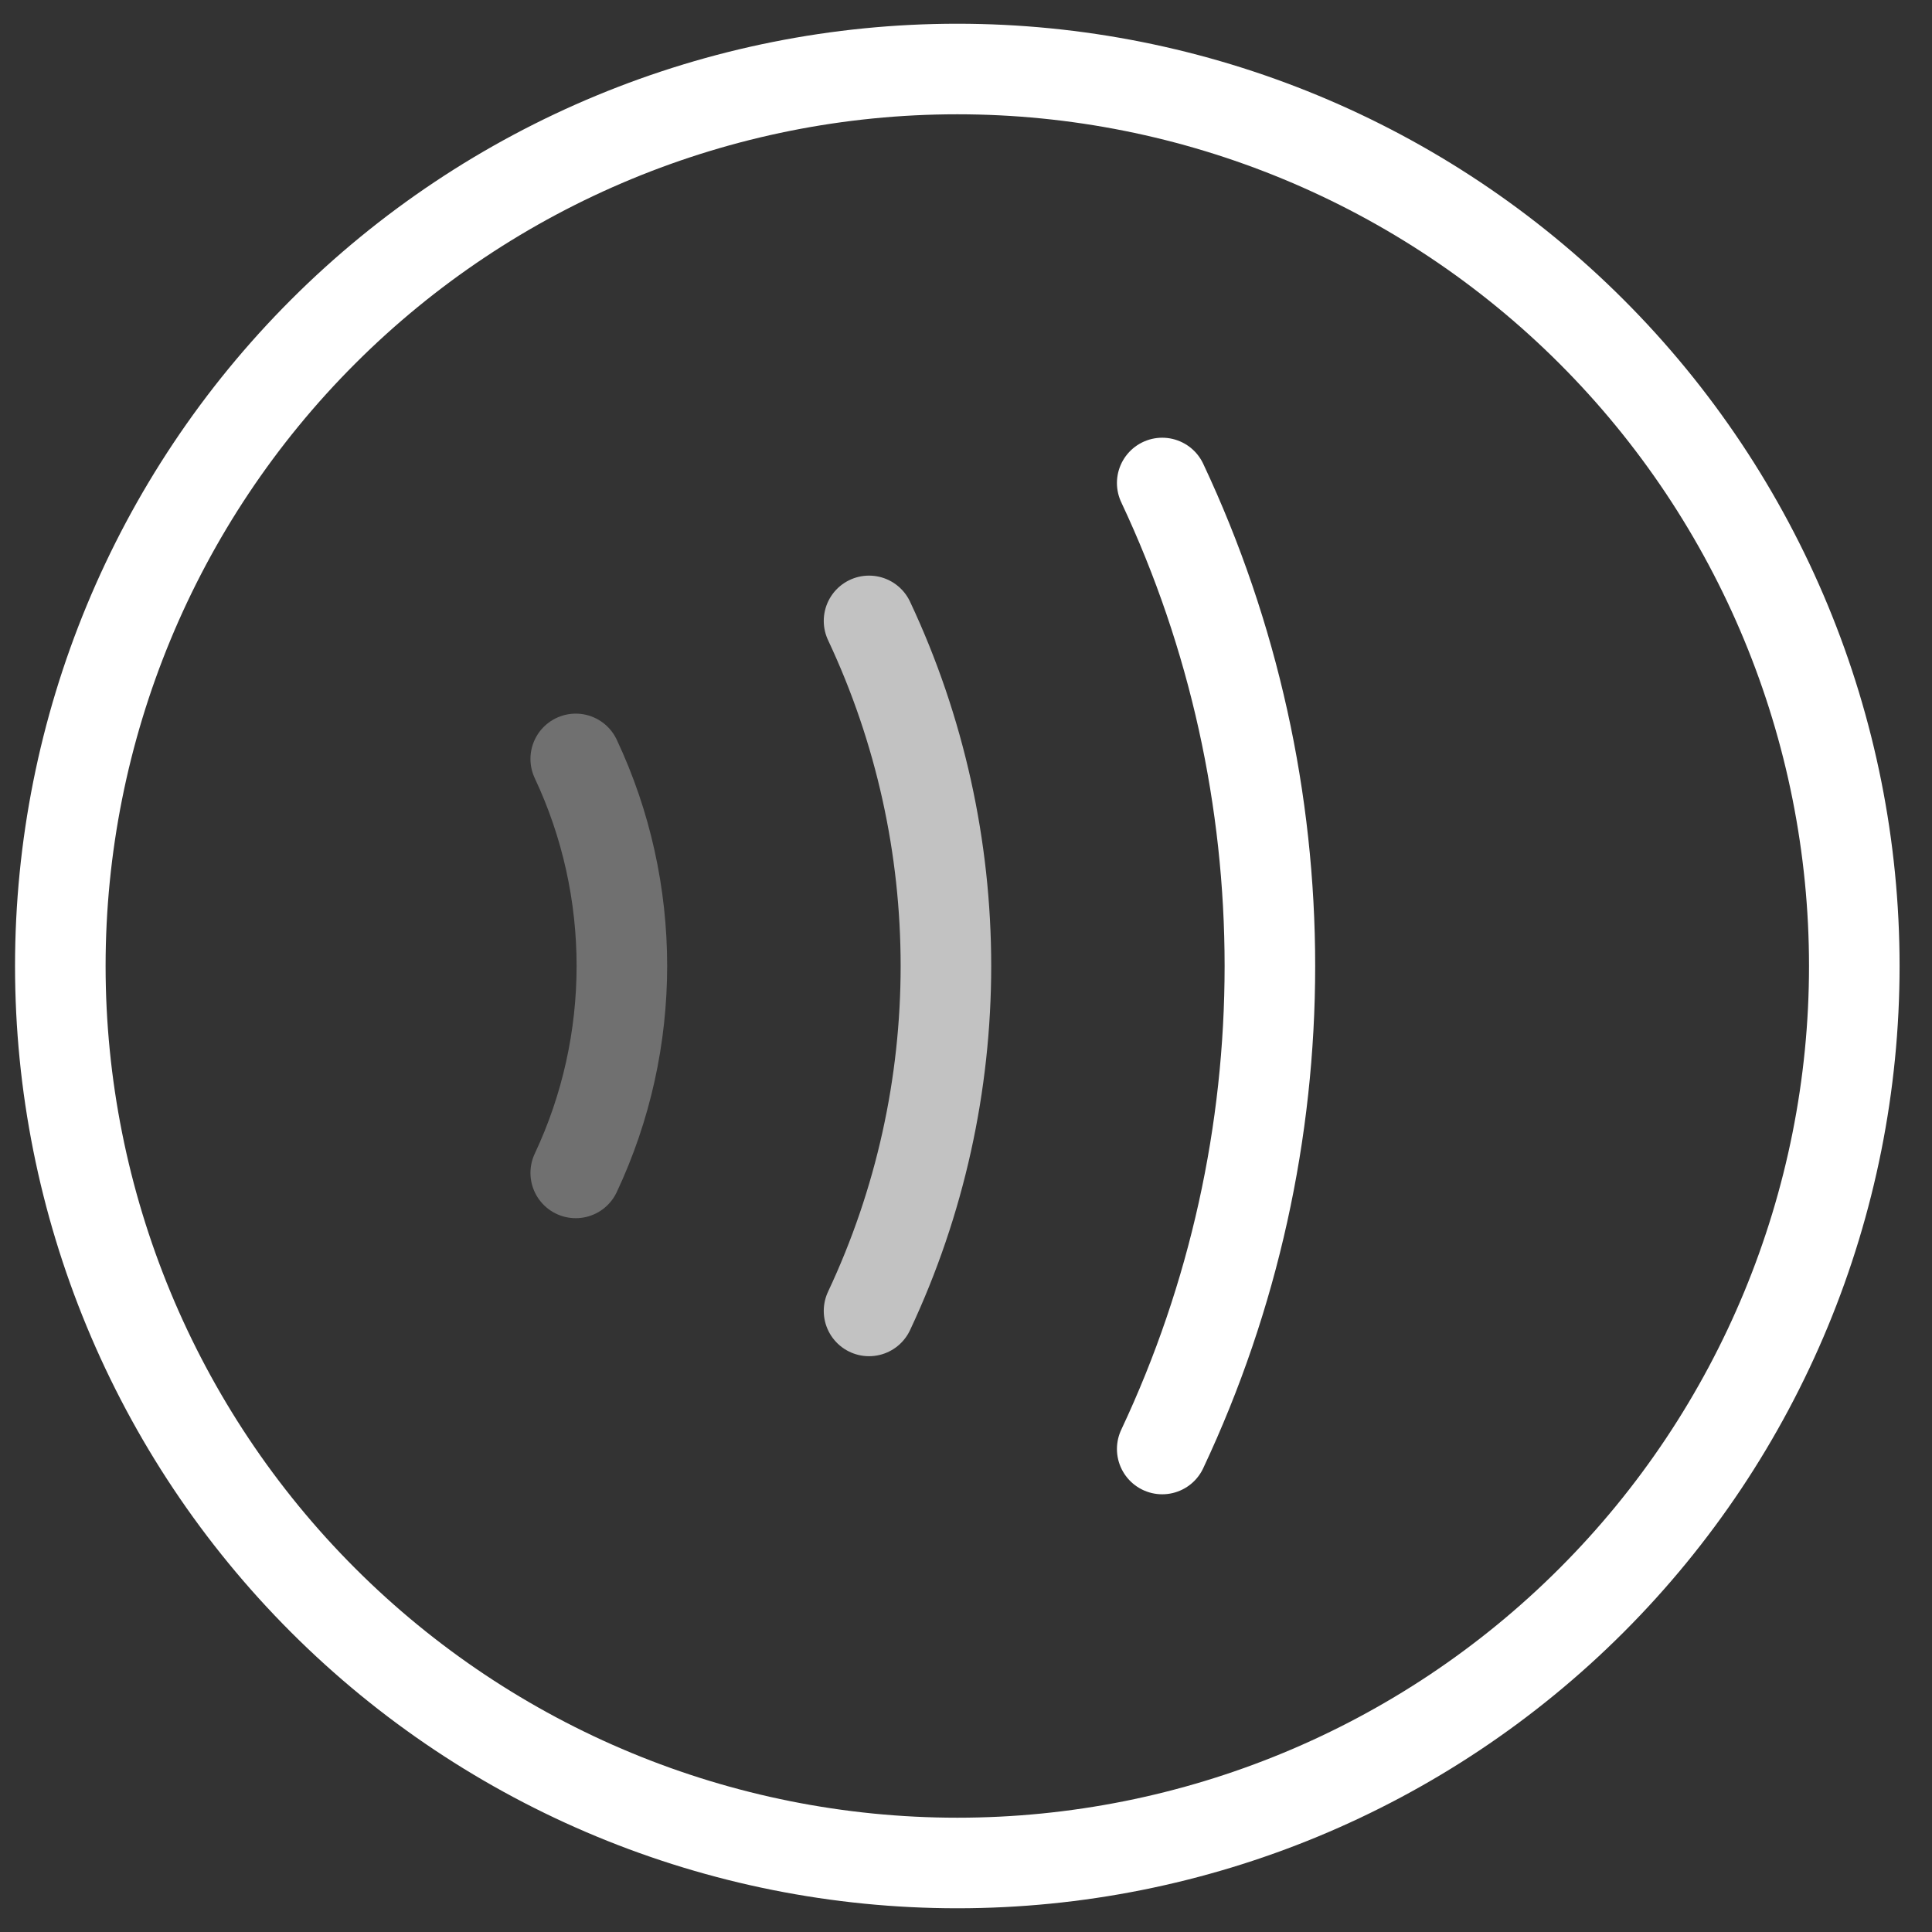 <svg width="32" height="32" viewBox="0 0 32 32" fill="none" xmlns="http://www.w3.org/2000/svg">
<rect x="0" y="0" width="32" height="32" fill="#333333" stroke="none"/>
<path d="M0.999 16C0.999 19.94 2.564 23.719 5.351 26.505C8.137 29.292 11.916 30.857 15.856 30.857C19.797 30.857 23.576 29.292 26.362 26.505C29.148 23.719 30.713 19.94 30.713 16C30.713 12.059 29.148 8.28 26.362 5.494C23.576 2.708 19.797 1.143 15.856 1.143C11.916 1.143 8.137 2.708 5.351 5.494C2.564 8.28 0.999 12.059 0.999 16Z" stroke="white" stroke-width="1.5" stroke-linecap="round" stroke-linejoin="round"/>
<path d="M19.25 8C21.628 13.053 21.628 18.947 19.25 24" stroke="white" stroke-width="1.5" stroke-linecap="round" stroke-linejoin="round"/>
<path opacity="0.7" d="M14.394 10.284C16.092 13.894 16.092 18.104 14.394 21.713" stroke="white" stroke-width="1.5" stroke-linecap="round" stroke-linejoin="round"/>
<path opacity="0.3" d="M9.536 12.57C10.555 14.735 10.555 17.261 9.536 19.427" stroke="white" stroke-width="1.5" stroke-linecap="round" stroke-linejoin="round"/>
</svg>
